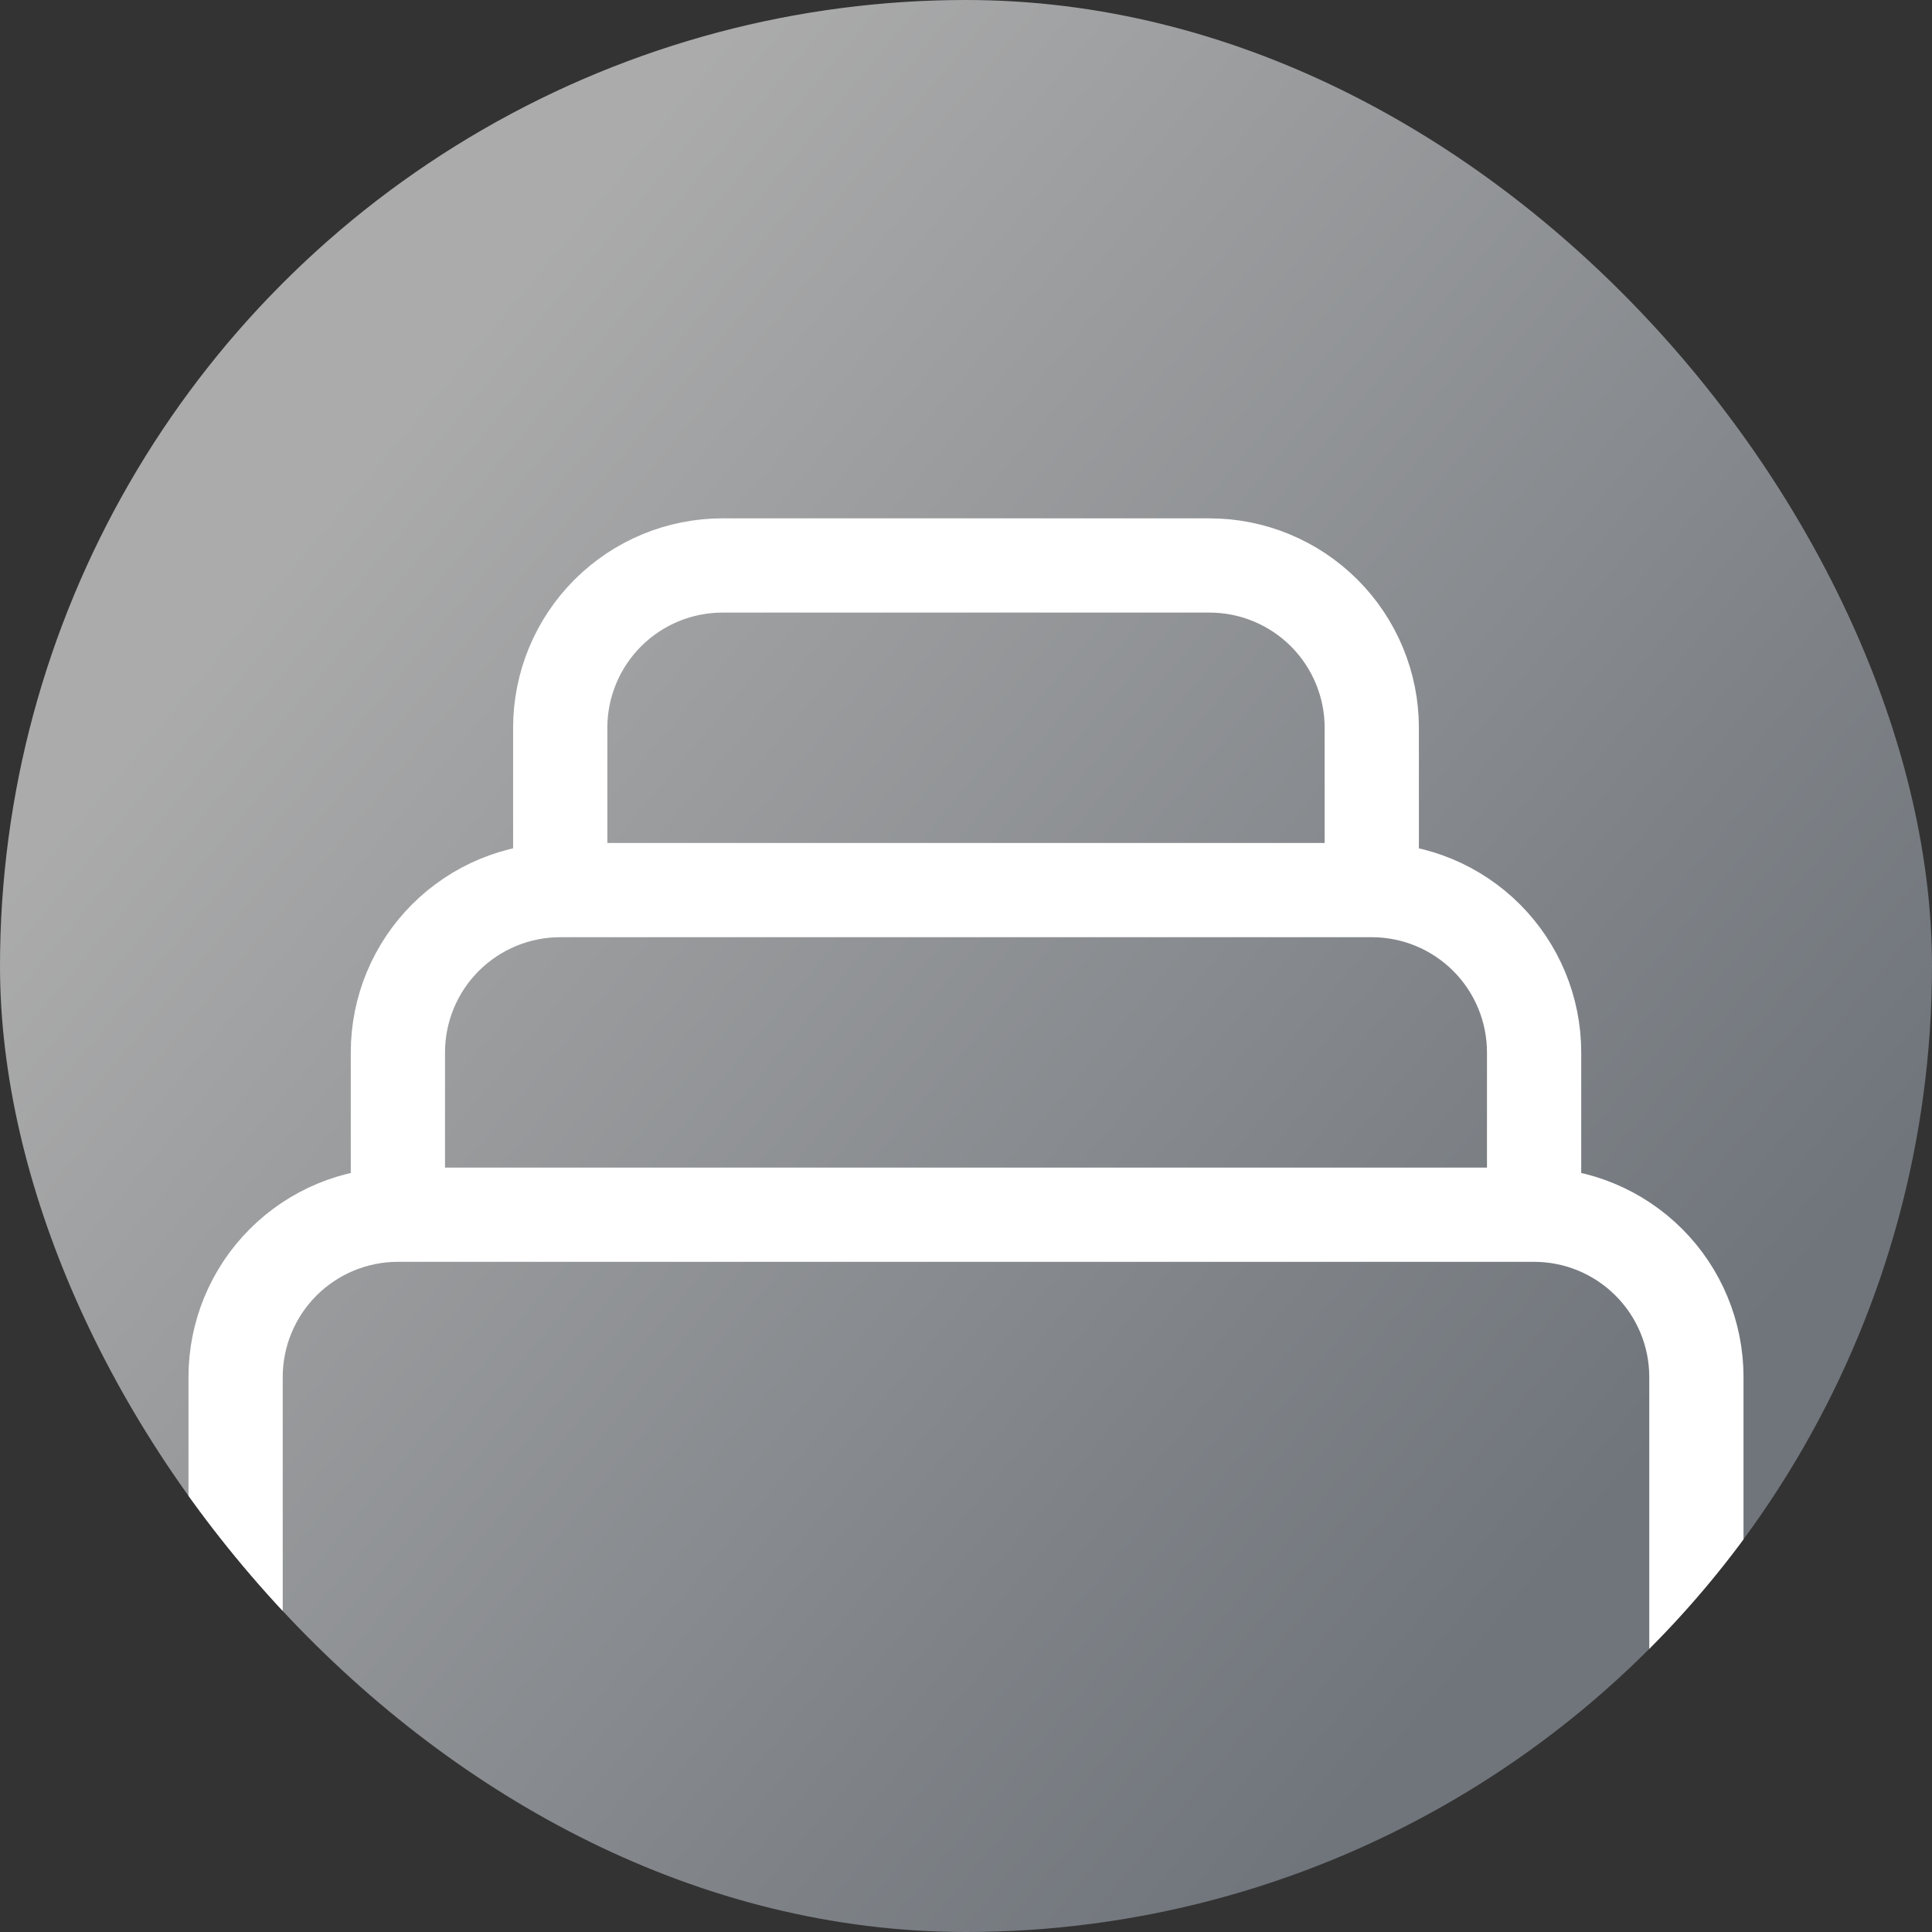 <?xml version="1.0" encoding="UTF-8"?> <svg xmlns="http://www.w3.org/2000/svg" width="41" height="41" viewBox="0 0 41 41" fill="none"><rect x="0" y="0" width="41" height="41" fill="#333333" stroke="none"/> <g clip-path="url(#clip0_34_399)"> <circle cx="20.5" cy="20.5" r="20.5" fill="url(#paint0_linear_34_399)" fill-opacity="0.59"></circle> <path d="M32.556 25.778H8.444M32.556 25.778C33.469 25.778 34.345 26.141 34.991 26.787C35.637 27.433 36 28.309 36 29.222V39.556C36 40.469 35.637 41.345 34.991 41.991C34.345 42.637 33.469 43 32.556 43H8.444C7.531 43 6.655 42.637 6.009 41.991C5.363 41.345 5 40.469 5 39.556V29.222C5 28.309 5.363 27.433 6.009 26.787C6.655 26.141 7.531 25.778 8.444 25.778M32.556 25.778V22.333C32.556 21.42 32.193 20.544 31.547 19.898C30.901 19.252 30.025 18.889 29.111 18.889M8.444 25.778V22.333C8.444 21.42 8.807 20.544 9.453 19.898C10.099 19.252 10.975 18.889 11.889 18.889M29.111 18.889V15.444C29.111 14.531 28.748 13.655 28.102 13.009C27.456 12.363 26.58 12 25.667 12H15.333C14.42 12 13.544 12.363 12.898 13.009C12.252 13.655 11.889 14.531 11.889 15.444V18.889M29.111 18.889H11.889" stroke="white" stroke-width="2" stroke-linecap="round" stroke-linejoin="round"></path> </g> <defs> <linearGradient id="paint0_linear_34_399" x1="11.916" y1="4.282" x2="38.564" y2="26.57" gradientUnits="userSpaceOnUse"> <stop stop-color="white"></stop> <stop offset="1" stop-color="#9AA3AE"></stop> </linearGradient> <clipPath id="clip0_34_399"> <rect width="41" height="41" rx="20.5" fill="white"></rect> </clipPath> </defs> </svg> 